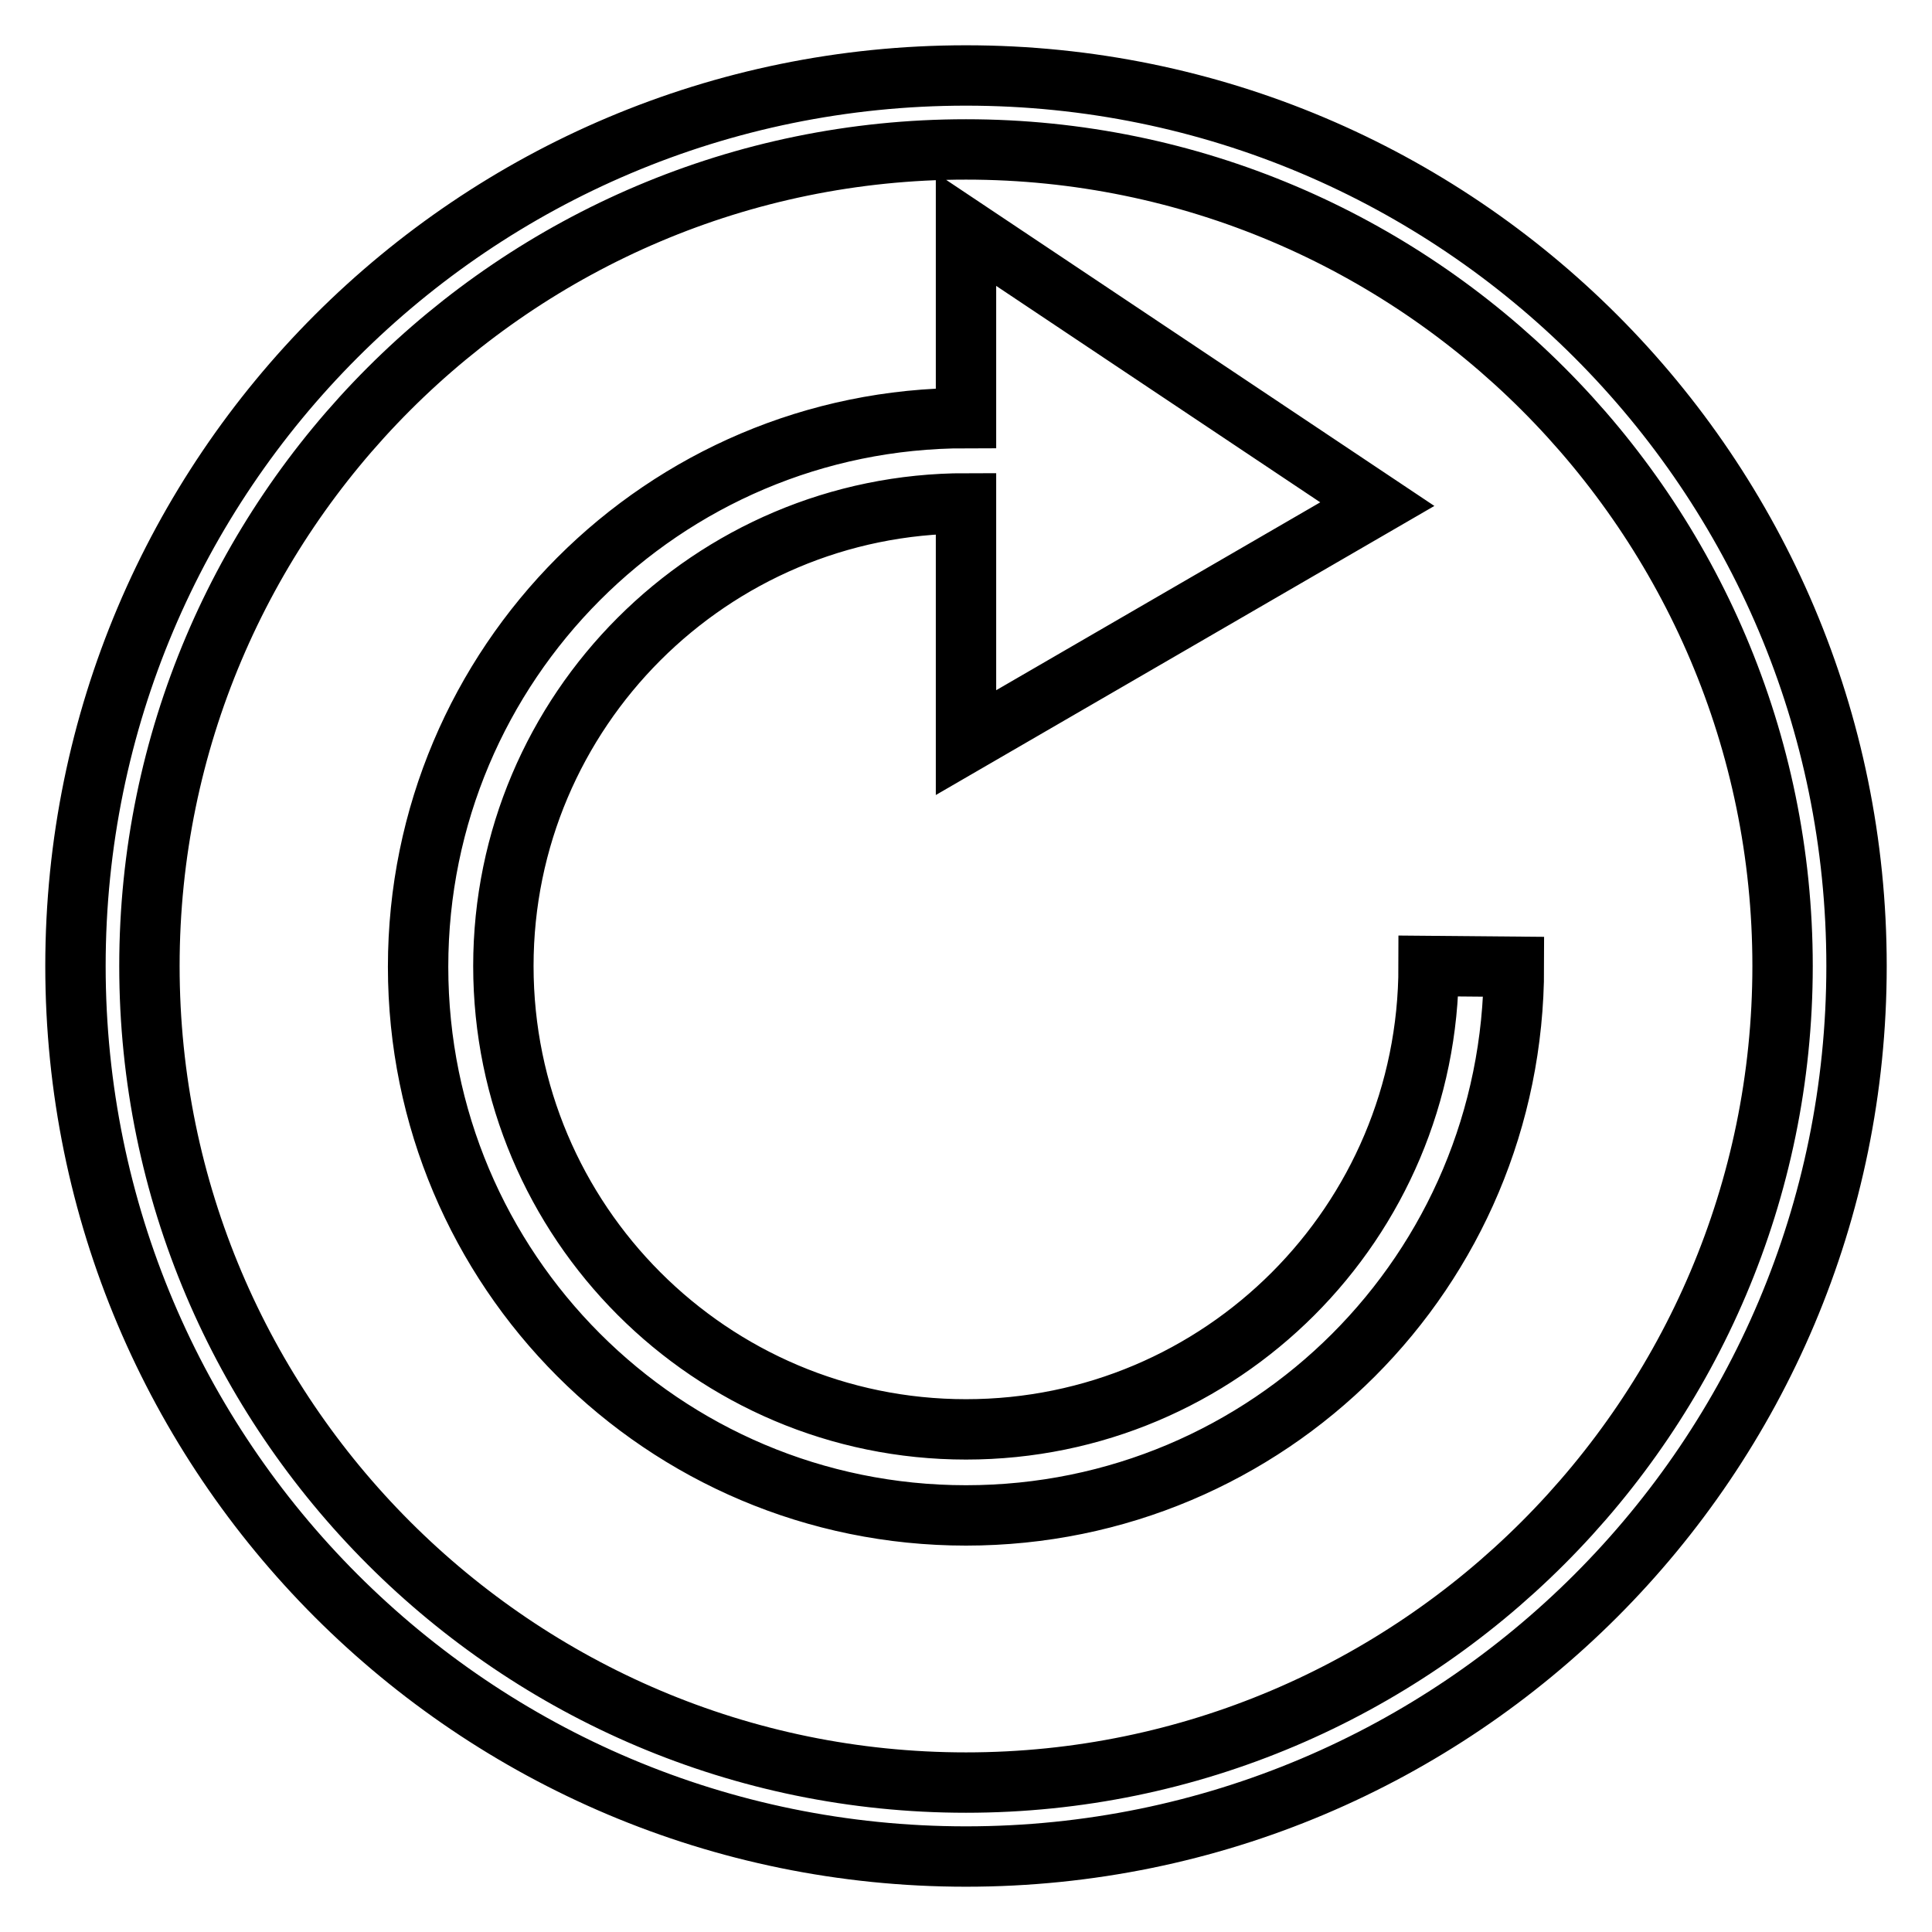 <?xml version="1.0" encoding="utf-8"?>
<!-- Svg Vector Icons : http://www.onlinewebfonts.com/icon -->
<!DOCTYPE svg PUBLIC "-//W3C//DTD SVG 1.1//EN" "http://www.w3.org/Graphics/SVG/1.1/DTD/svg11.dtd">
<svg version="1.1" xmlns="http://www.w3.org/2000/svg" xmlns:xlink="http://www.w3.org/1999/xlink" x="0px" y="0px" viewBox="0 0 256 256" enable-background="new 0 0 256 256" xml:space="preserve">
<g> <path stroke-width="8" fill-opacity="0" stroke="#000000"  d="M189.3,128c0,34-27.5,61.4-61.3,61.4S66.7,161.9,66.7,128c0-33.8,27.5-61.3,61.3-61.3v31.7l54.5-31.6 L128,30.4v25c-40.1,0-72.6,32.6-72.6,72.7c0,40.2,32.5,72.7,72.6,72.7c40.1,0,72.6-32.4,72.6-72.7L189.3,128L189.3,128z M128,10 C62.8,10,10,62.8,10,128c0,65.2,52.8,118,118,118c65.2,0,118-52.8,118-118C246,62.8,193.2,10,128,10z M128,236.2 c-59.6,0-108.2-48.5-108.2-108.2C19.8,68.4,68.3,19.8,128,19.8c59.6,0,108.2,48.5,108.2,108.2C236.2,187.6,187.6,236.2,128,236.2z" /></g>
</svg>
